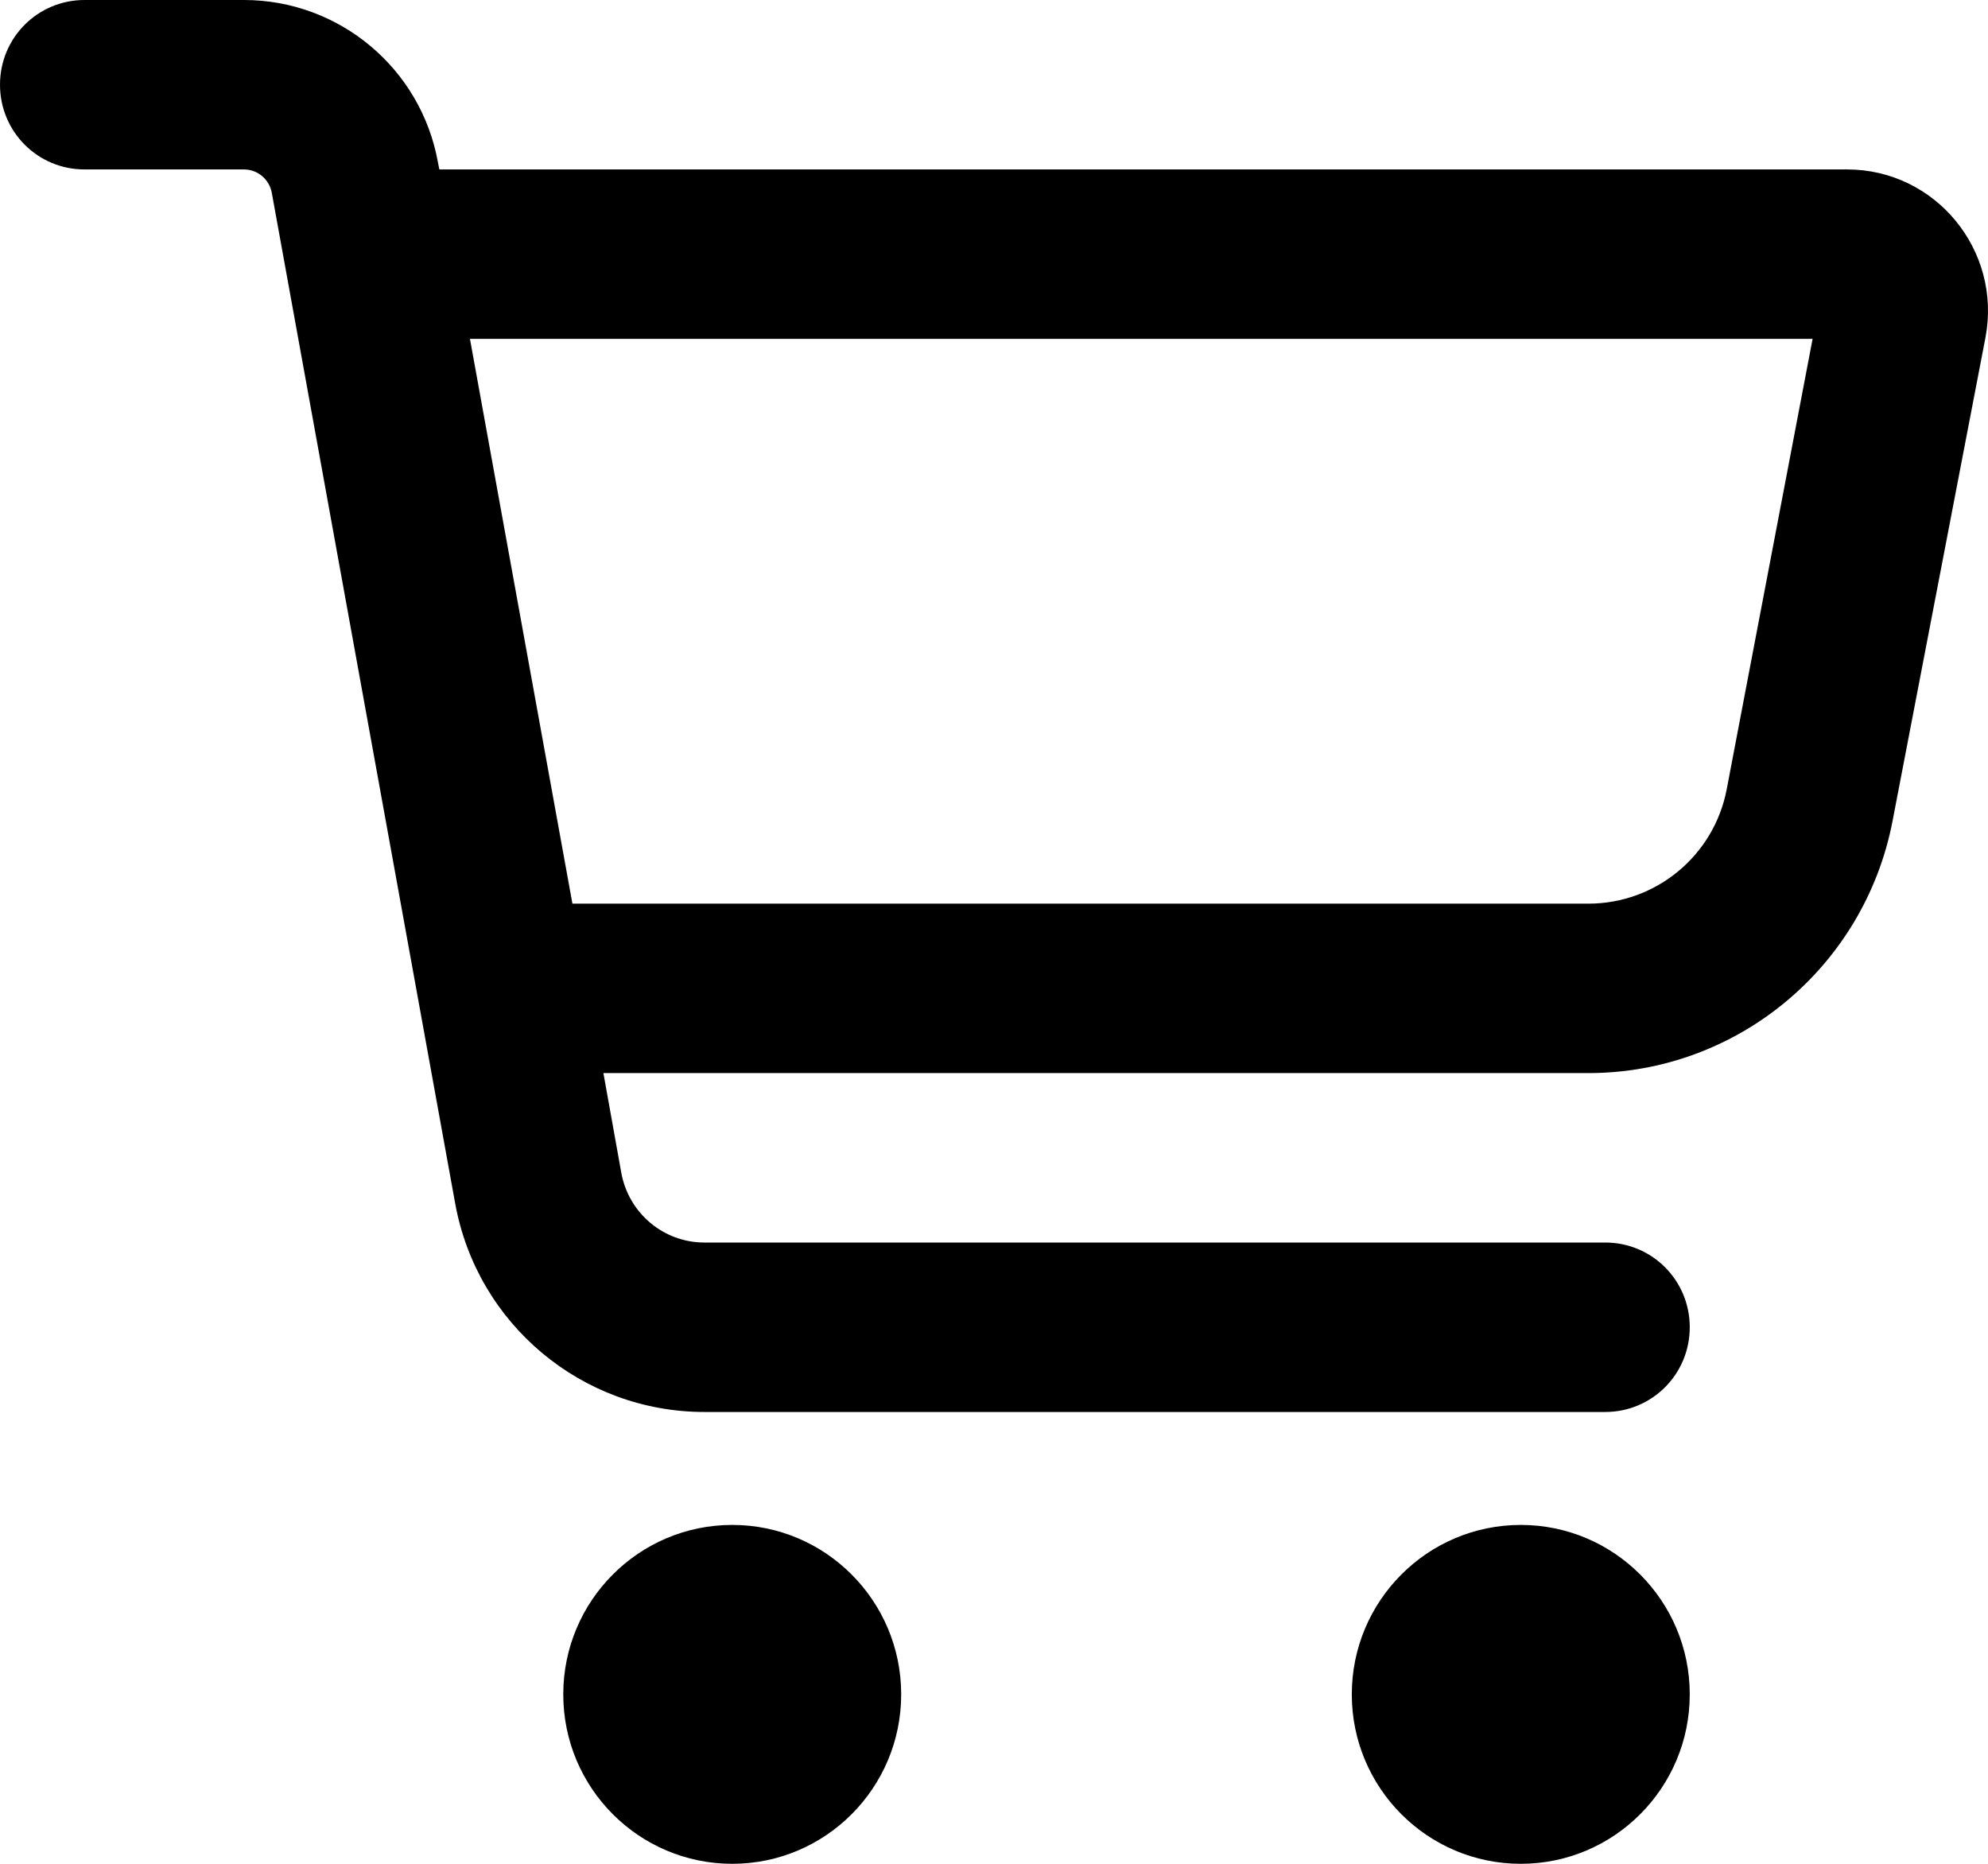 <svg xmlns="http://www.w3.org/2000/svg" width="48" height="45" viewBox="0 0 48 45" fill="none"><path d="M0 2.045C0 0.912 0.909 0 2.04 0H5.89C8.194 0 10.166 1.653 10.574 3.92L10.608 4.091H44.598C46.732 4.091 48.338 6.043 47.939 8.148L45.695 19.824C45.015 23.352 41.938 25.909 38.351 25.909H14.569L15.002 28.321C15.181 29.293 16.022 30 17.008 30H38.759C39.889 30 40.799 30.912 40.799 32.045C40.799 33.179 39.889 34.091 38.759 34.091H17.008C14.05 34.091 11.517 31.969 10.99 29.054L6.562 4.653C6.502 4.33 6.222 4.091 5.89 4.091H2.04C0.909 4.091 0 3.179 0 2.045ZM13.821 21.818H38.351C39.983 21.818 41.385 20.659 41.691 19.057L43.765 8.182H11.347L13.821 21.818ZM17.68 36.818C19.932 36.818 21.759 38.651 21.759 40.909C21.759 43.168 19.932 45 17.68 45C15.427 45 13.6 43.168 13.6 40.909C13.6 38.651 15.427 36.818 17.68 36.818ZM36.719 36.818C38.971 36.818 40.799 38.651 40.799 40.909C40.799 43.168 38.971 45 36.719 45C34.467 45 32.639 43.168 32.639 40.909C32.639 38.651 34.467 36.818 36.719 36.818Z" fill="black"></path></svg>